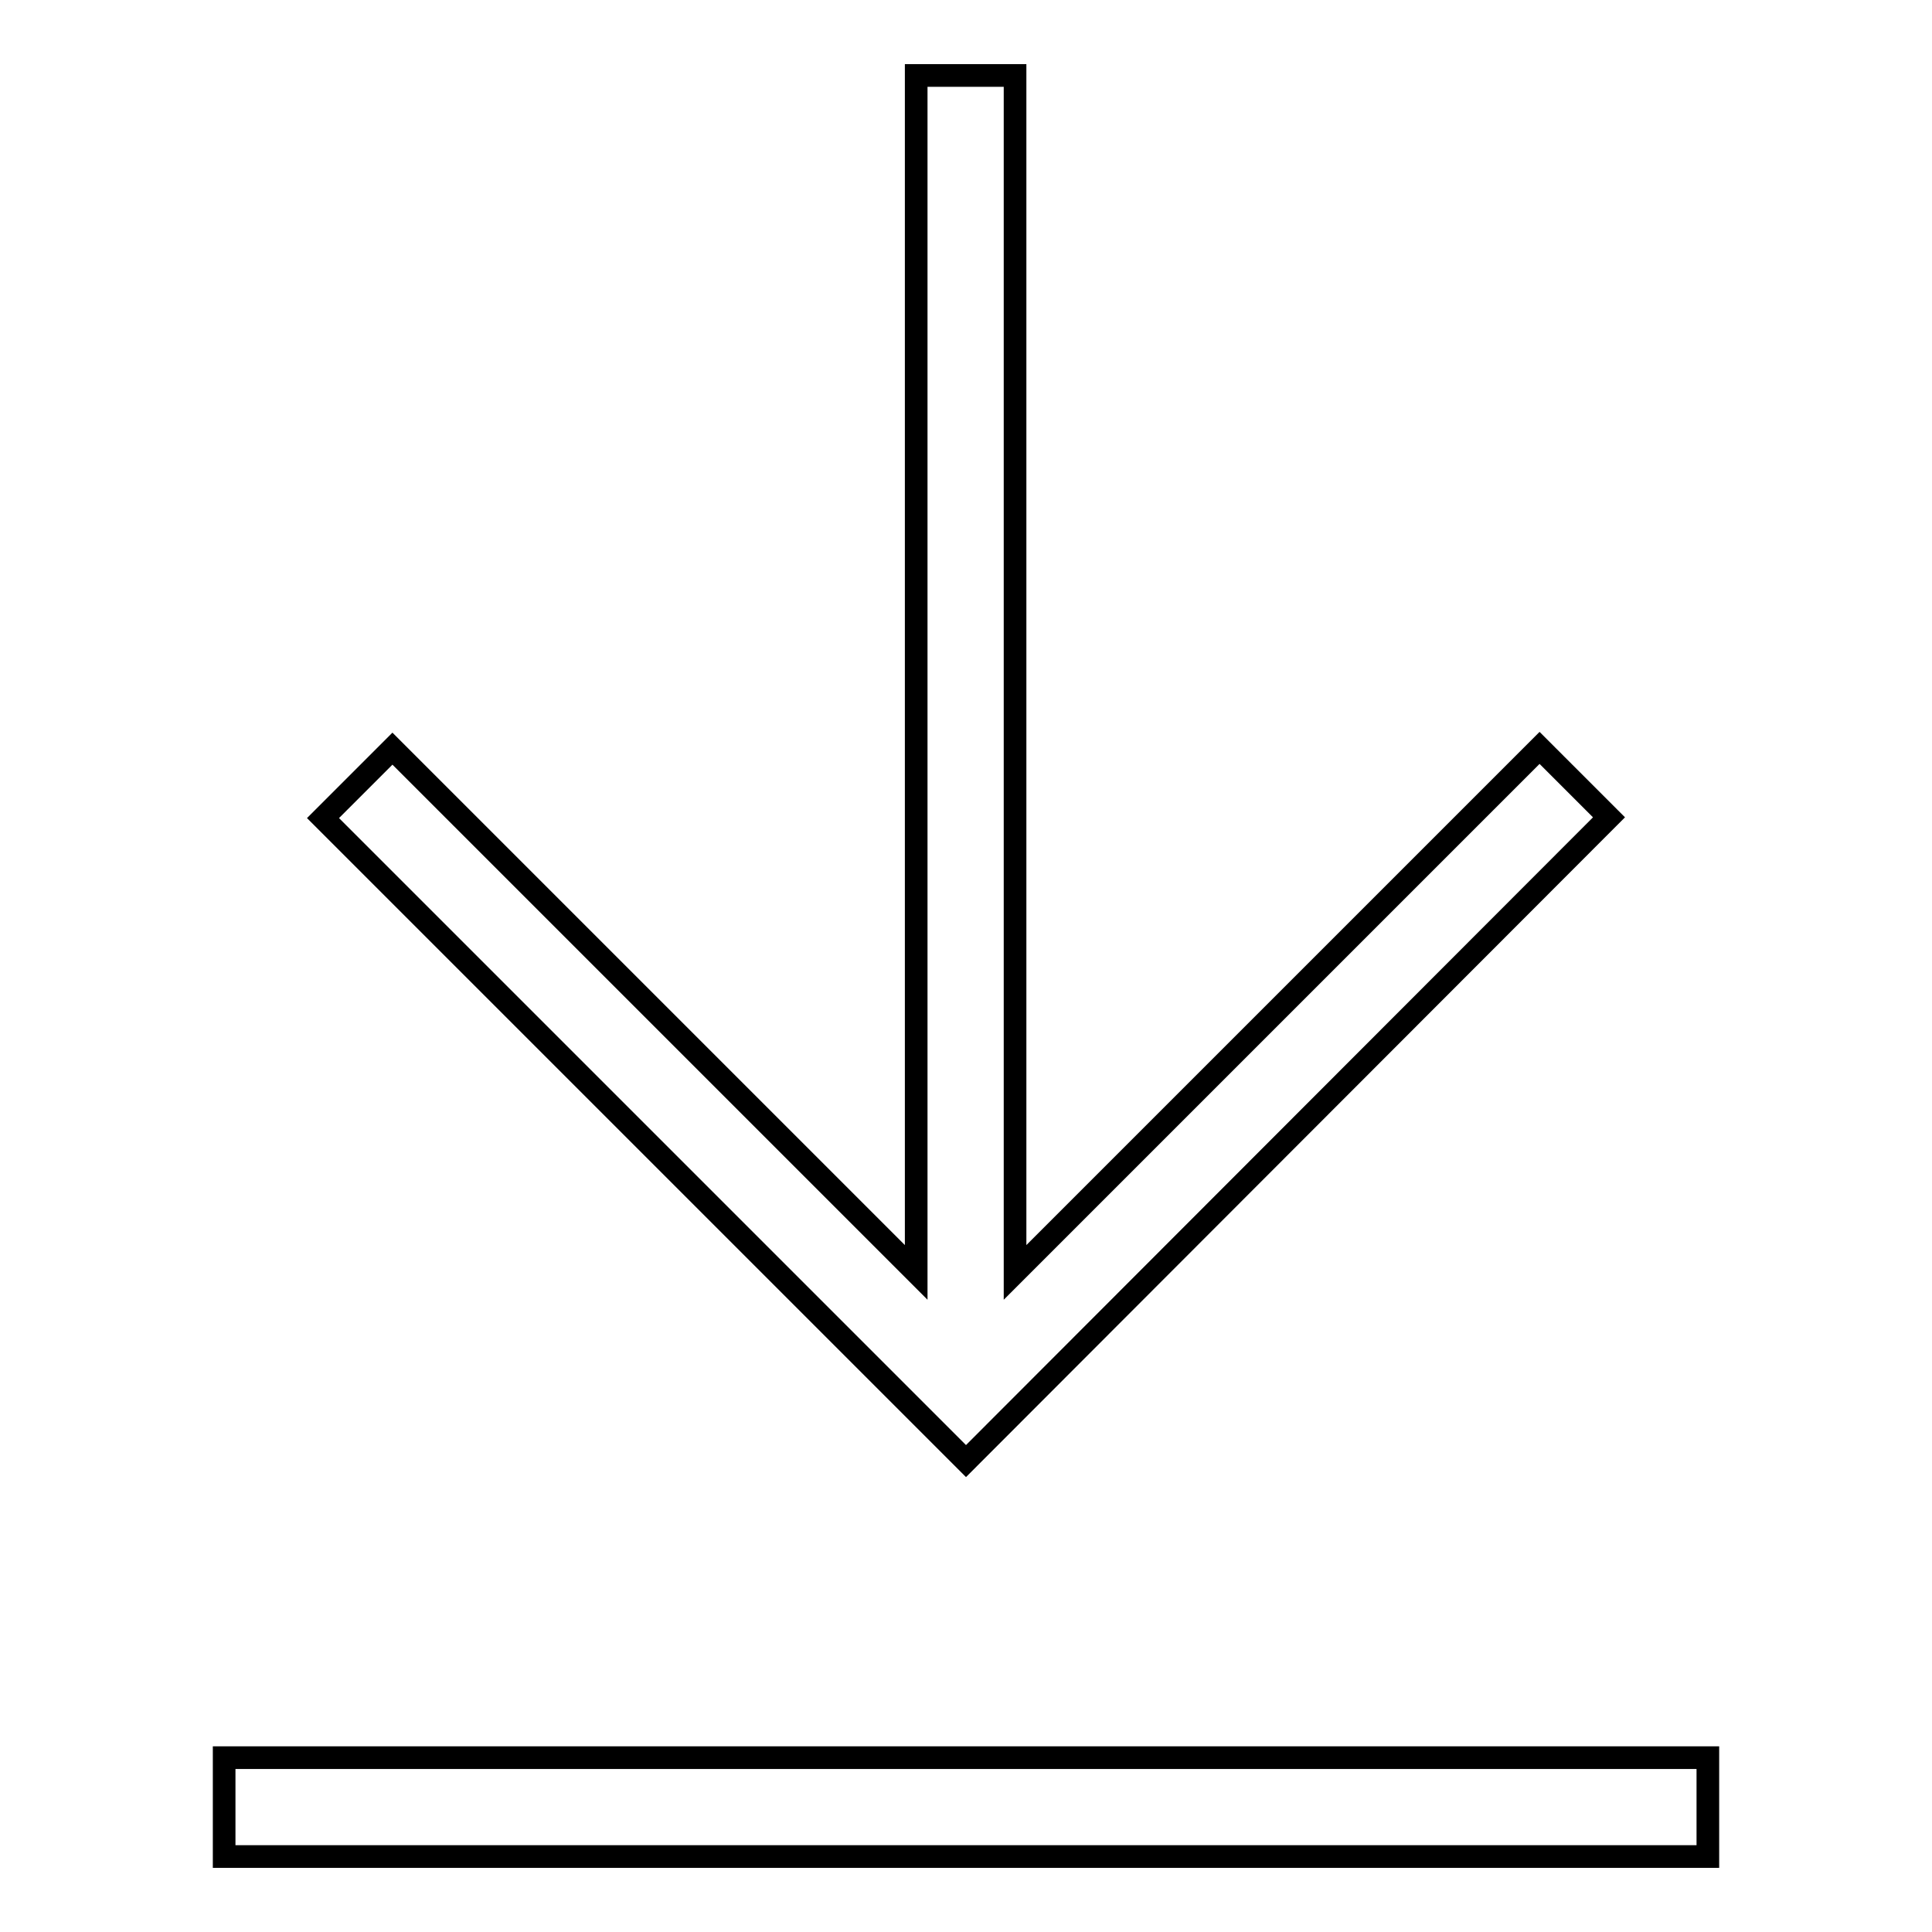<?xml version="1.0" encoding="utf-8"?>
<!-- Svg Vector Icons : http://www.onlinewebfonts.com/icon -->
<!DOCTYPE svg PUBLIC "-//W3C//DTD SVG 1.1//EN" "http://www.w3.org/Graphics/SVG/1.1/DTD/svg11.dtd">
<svg version="1.1" xmlns="http://www.w3.org/2000/svg" xmlns:xlink="http://www.w3.org/1999/xlink" x="0px" y="0px" viewBox="0 0 256 256" enable-background="new 0 0 256 256" xml:space="preserve">
<g><g><path stroke-width="3" fill-opacity="0" stroke="#000000"  d="M226.3,232.9V246H29.7v-13.1H226.3z M213.2,108.3l-9.2-9.2l-69.5,69.5V10h-13.1v158.6L52,99.2l-9.2,9.2l85.2,85.2L213.2,108.3z"/></g></g>
</svg>